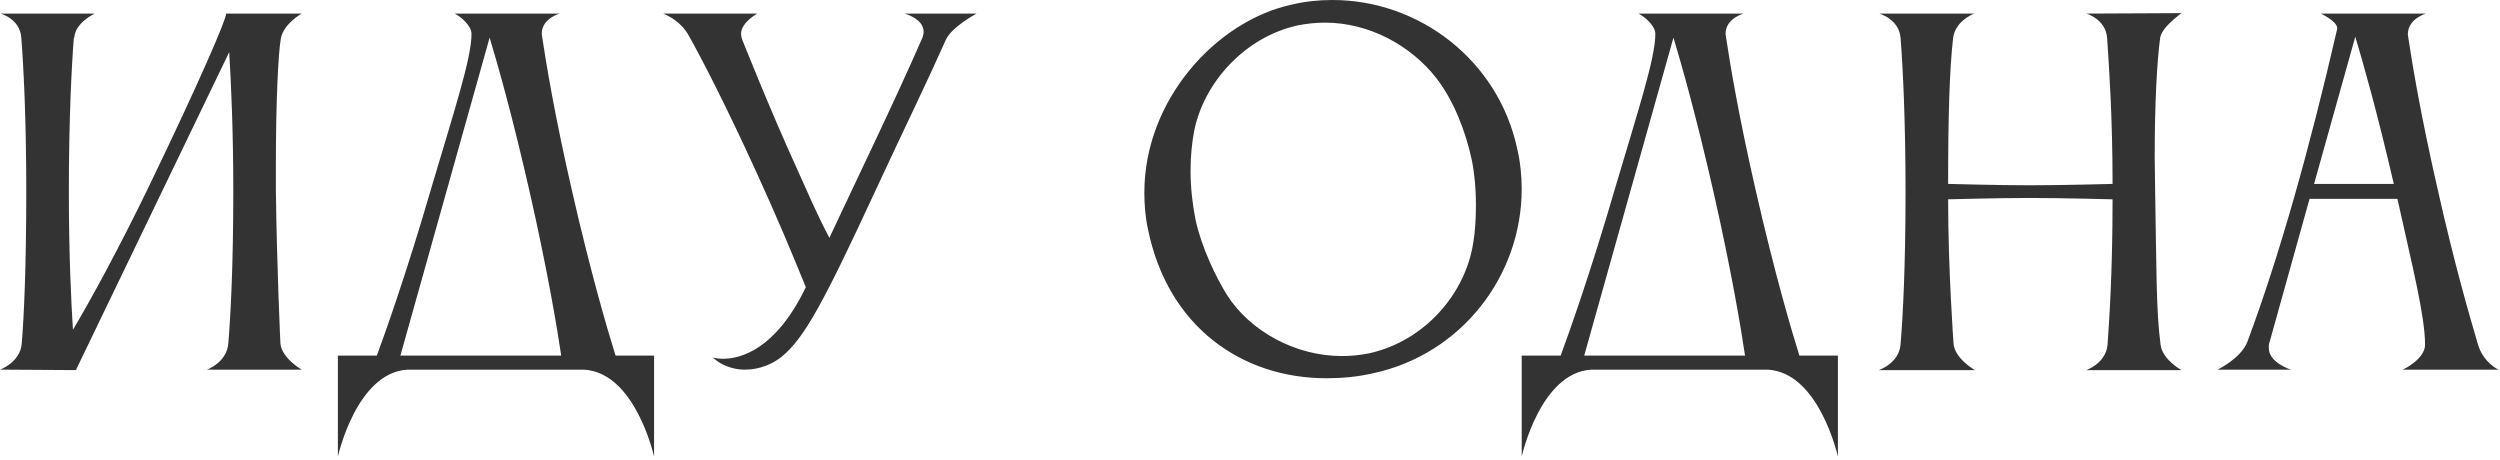 <?xml version="1.0" encoding="UTF-8"?> <svg xmlns="http://www.w3.org/2000/svg" width="516" height="95" viewBox="0 0 516 95" fill="none"><path d="M4.488 70.872C4.956 65.262 5.423 54.977 5.423 39.363C5.423 24.683 4.862 13.65 4.395 7.76C4.114 3.833 0.094 2.804 0.094 2.804H19.542C19.542 2.804 15.521 4.674 15.334 7.76H15.241C14.773 13.744 14.212 24.87 14.212 39.363C14.212 52.64 14.68 62.083 15.054 68.067C18.887 61.616 24.404 51.518 30.668 38.615C41.421 16.362 46.657 4.02 46.657 2.898C46.657 2.898 46.657 2.898 46.657 2.804H62.271C62.271 2.804 58.531 4.861 57.97 7.947C57.409 10.939 56.942 21.504 56.942 33.659V39.363C57.129 54.884 57.877 70.872 57.877 70.872C58.157 73.958 62.271 76.295 62.271 76.295H42.73C42.73 76.295 46.844 74.799 47.124 70.872C47.592 65.262 48.153 54.977 48.153 39.363C48.153 26.927 47.685 17.11 47.311 10.752L15.708 76.295V76.389L0 76.295C0 76.295 4.208 74.799 4.488 70.872ZM82.641 73.397H115.834C115.086 68.348 113.122 56.286 109.289 39.456C105.736 23.842 102.744 13.37 101.061 7.76L82.641 73.397ZM77.779 73.397C79.462 68.815 83.856 56.567 88.999 38.895C93.674 23.094 97.32 12.061 97.32 7.012C97.32 5.235 94.983 3.365 93.861 2.804H115.553C115.553 2.804 111.813 3.739 111.813 7.012C111.813 7.199 111.907 7.386 111.907 7.666C112.748 13.183 114.431 23.561 118.078 39.456C121.911 56.286 125.464 68.348 127.054 73.397H135.001V94.247C135.001 94.247 131.168 76.856 120.509 76.295H84.137C73.572 76.856 69.738 94.247 69.738 94.247V73.397H77.779ZM147.063 73.771C147.063 73.771 147.811 74.051 149.214 74.051C152.767 74.051 160.06 72.275 166.324 59.278C163.426 52.172 160.527 45.16 155.946 35.155C149.868 21.878 145.1 12.622 142.295 7.573C140.425 4.02 136.872 2.804 136.872 2.804H156.32C156.32 2.804 152.954 4.581 152.954 7.012C152.954 7.292 153.047 7.666 153.141 8.04C153.141 8.04 158.751 22.252 164.641 35.155C166.979 40.298 168.381 43.757 171.186 49.087C176.516 37.68 184.65 20.943 190.354 7.853C190.541 7.386 190.634 6.918 190.634 6.544C190.634 3.833 186.707 2.804 186.707 2.804H201.574C201.574 2.804 196.431 5.516 195.216 8.227C191.008 17.671 187.549 24.59 180.817 39.082C170.064 62.27 166.044 69.844 161.275 73.677C159.405 75.173 156.694 76.295 153.795 76.295C152.112 76.295 150.429 75.921 148.746 74.986C148.092 74.612 147.063 73.771 147.063 73.771ZM246.479 27.021C246.011 29.452 245.731 32.257 245.731 35.249C245.731 38.615 246.105 42.074 246.759 45.347C247.975 51.05 251.06 57.408 253.304 60.961C257.979 68.254 267.236 73.49 276.96 73.49C278.83 73.49 280.7 73.303 282.57 72.929C294.07 70.405 302.485 60.587 304.075 50.115C304.449 48.058 304.636 45.16 304.636 42.168C304.636 39.176 304.355 35.903 303.794 33.098C302.485 26.927 299.961 20.663 296.501 16.175C291.265 9.443 282.663 4.674 273.5 4.674C271.63 4.674 269.76 4.861 267.89 5.235C256.764 7.666 248.442 17.203 246.479 27.021ZM236.942 47.31C236.381 44.786 236.194 42.168 236.194 39.737C236.194 20.569 251.06 4.3 266.675 0.934C269.48 0.28 272.191 -0.001 274.996 -0.001C292.948 -0.001 309.217 12.435 313.144 30.667C313.799 33.472 314.079 36.277 314.079 38.989C314.079 56.941 301.644 73.116 283.411 77.043C280.139 77.791 276.96 78.072 273.781 78.072C256.39 78.072 241.056 67.506 236.942 47.31ZM326.983 73.397H360.175C359.427 68.348 357.464 56.286 353.63 39.456C350.077 23.842 347.085 13.37 345.402 7.76L326.983 73.397ZM322.121 73.397C323.804 68.815 328.198 56.567 333.341 38.895C338.016 23.094 341.662 12.061 341.662 7.012C341.662 5.235 339.325 3.365 338.203 2.804H359.895C359.895 2.804 356.155 3.739 356.155 7.012C356.155 7.199 356.248 7.386 356.248 7.666C357.09 13.183 358.773 23.561 362.419 39.456C366.253 56.286 369.806 68.348 371.395 73.397H379.343V94.247C379.343 94.247 375.509 76.856 364.85 76.295H328.479C317.913 76.856 314.08 94.247 314.08 94.247V73.397H322.121ZM392.276 71.059C392.743 65.449 393.304 55.164 393.304 39.55C393.304 24.87 392.743 13.744 392.276 7.853C391.995 3.926 387.881 2.804 387.881 2.804H407.516C406.675 3.085 403.496 4.674 403.122 7.853C402.374 14.305 402.093 24.216 402.093 37.96C402.654 37.96 411.911 38.241 419.017 38.241C426.029 38.241 435.753 37.96 436.034 37.96C436.034 24.029 435.286 13.557 434.912 7.853C434.631 3.926 430.611 2.804 430.611 2.804L450.246 2.711C449.685 3.178 446.132 5.703 445.851 7.853C445.197 12.809 444.729 21.317 444.729 32.444C444.729 34.688 444.823 37.119 444.823 39.55C445.103 55.071 445.01 64.234 445.945 71.153C446.319 74.238 450.246 76.389 450.246 76.389H430.611C430.611 76.389 434.725 74.986 435.005 71.059C435.379 65.636 436.034 55.912 436.034 41.139C435.94 41.139 425.468 40.859 418.923 40.859C412.098 40.859 402.654 41.139 402.093 41.139C402.093 55.725 403.215 70.966 403.215 70.966C403.496 74.051 407.61 76.389 407.61 76.389H387.788C387.788 76.389 391.995 74.986 392.276 71.059ZM477.624 37.96H494.08C490.62 23 487.722 12.902 486.132 7.573L477.624 37.96ZM457.708 76.295C457.708 76.295 462.57 73.958 463.879 70.498C470.518 52.64 476.689 30.761 482.392 5.983C482.392 5.983 482.392 5.89 482.392 5.796C482.392 4.394 479.026 2.804 479.026 2.804H500.718C500.718 2.804 496.978 3.833 496.978 7.105C496.978 7.292 497.072 7.479 497.072 7.76C497.913 13.276 499.596 23.655 503.243 39.55C506.515 54.136 509.694 65.169 511.471 71.153C512.593 74.893 515.678 76.295 515.678 76.295H495.95C495.95 76.295 500.531 74.145 500.531 71.153C500.531 65.169 497.82 54.603 494.828 41.046H476.689L468.367 70.872C468.274 71.153 468.274 71.527 468.274 71.807C468.274 74.893 472.855 76.295 472.855 76.295H457.708Z" fill="#333333"></path></svg> 